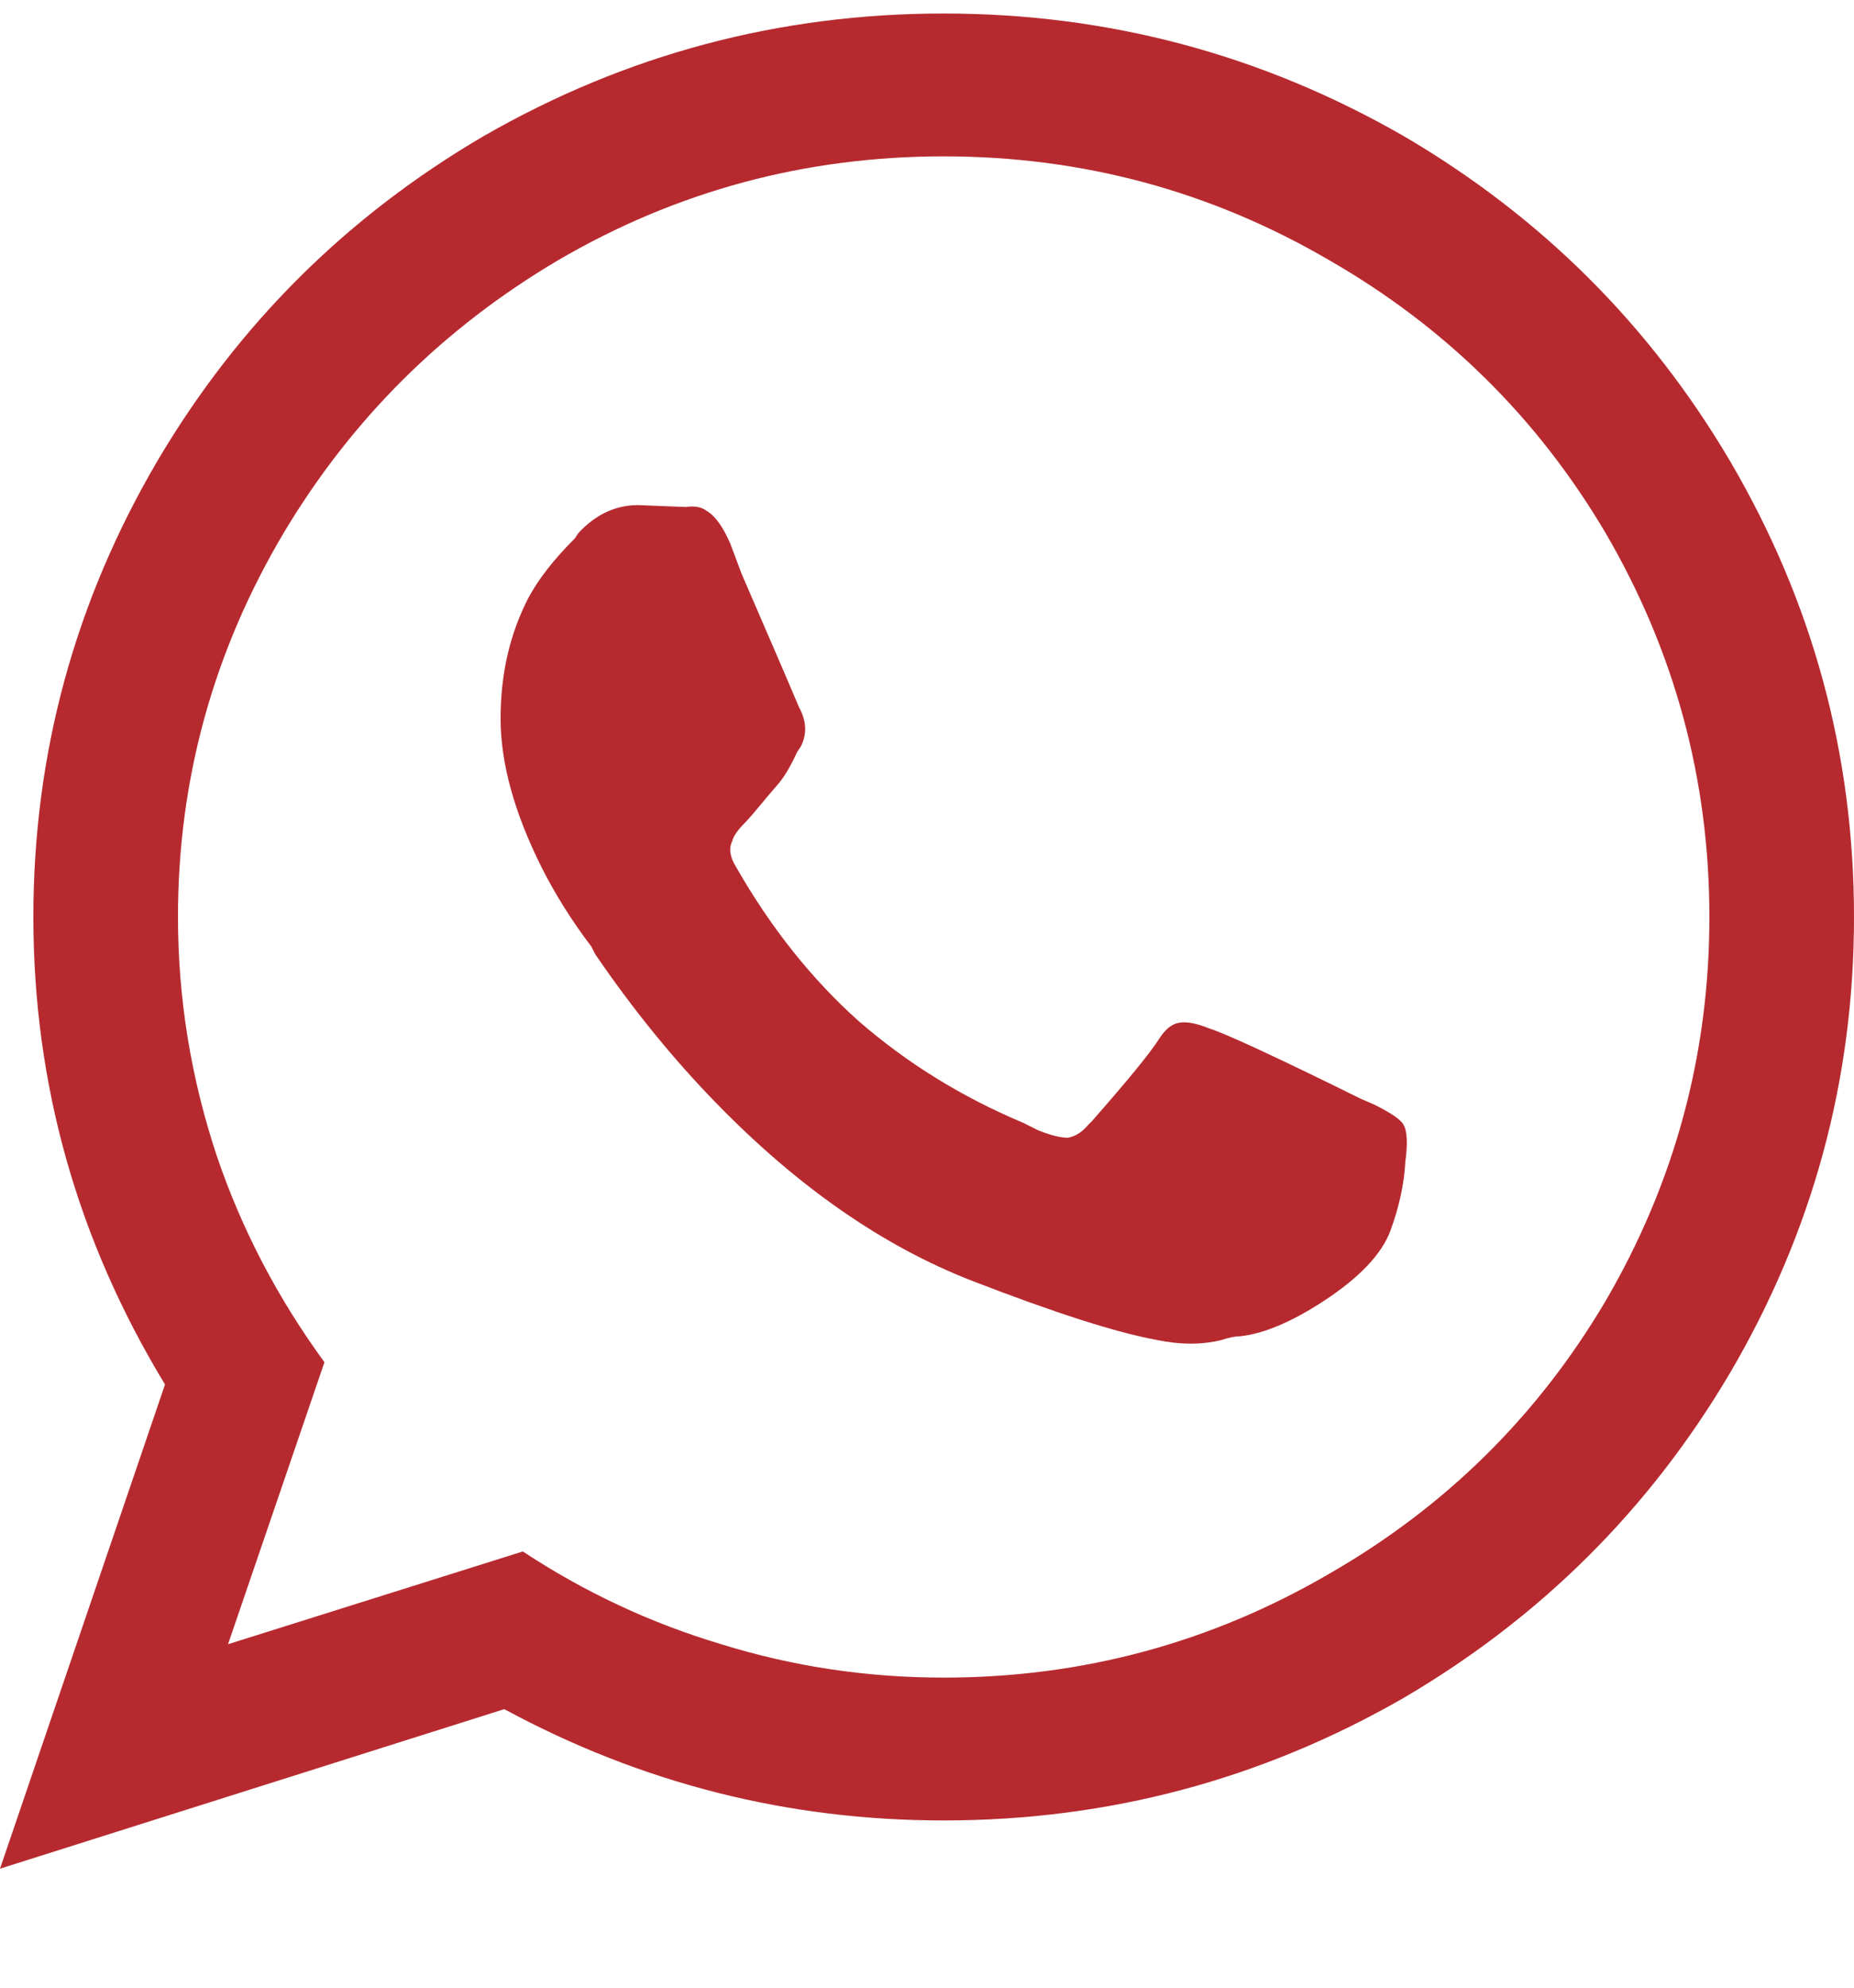 <svg width="14" height="15" viewBox="0 0 14 15" fill="none" xmlns="http://www.w3.org/2000/svg">
<g clip-path="url(#clip0_5260_2848)">
<path d="M14 6.92C14 8.152 13.687 9.3 13.062 10.364C12.455 11.39 11.634 12.207 10.598 12.814C9.525 13.43 8.367 13.738 7.126 13.738C5.95 13.738 4.844 13.458 3.808 12.898L0 14.102L1.246 10.448C0.583 9.356 0.252 8.18 0.252 6.92C0.252 5.688 0.565 4.54 1.19 3.476C1.797 2.449 2.618 1.632 3.654 1.026C4.727 0.41 5.885 0.102 7.126 0.102C8.367 0.102 9.525 0.41 10.598 1.026C11.634 1.632 12.455 2.449 13.062 3.476C13.687 4.54 14 5.688 14 6.92ZM7.126 1.18C6.081 1.18 5.11 1.441 4.214 1.964C3.346 2.477 2.655 3.163 2.142 4.022C1.61 4.918 1.344 5.884 1.344 6.92C1.344 7.536 1.442 8.138 1.638 8.726C1.825 9.276 2.095 9.794 2.45 10.28L1.722 12.408L3.948 11.708C4.415 12.016 4.914 12.249 5.446 12.408C5.987 12.576 6.547 12.66 7.126 12.66C8.171 12.66 9.142 12.398 10.038 11.876C10.915 11.372 11.611 10.686 12.124 9.818C12.647 8.922 12.908 7.956 12.908 6.92C12.908 5.884 12.647 4.918 12.124 4.022C11.611 3.154 10.915 2.468 10.038 1.964C9.142 1.441 8.171 1.18 7.126 1.18ZM10.598 8.488C10.579 8.45 10.505 8.399 10.374 8.334L10.276 8.292C9.632 7.974 9.249 7.797 9.128 7.76C9.035 7.722 8.96 7.708 8.904 7.718C8.848 7.727 8.797 7.769 8.75 7.844C8.685 7.946 8.517 8.152 8.246 8.46L8.218 8.488C8.171 8.544 8.12 8.576 8.064 8.586C8.008 8.586 7.933 8.567 7.84 8.53L7.728 8.474C7.261 8.278 6.846 8.021 6.482 7.704C6.127 7.386 5.819 6.999 5.558 6.542C5.511 6.467 5.502 6.402 5.53 6.346C5.539 6.308 5.572 6.262 5.628 6.206C5.656 6.178 5.712 6.112 5.796 6.01L5.88 5.912C5.927 5.856 5.973 5.776 6.02 5.674L6.048 5.632C6.095 5.538 6.09 5.44 6.034 5.338C6.015 5.291 5.871 4.955 5.6 4.33L5.516 4.106C5.46 3.975 5.399 3.891 5.334 3.854C5.297 3.826 5.245 3.816 5.18 3.826L4.816 3.812C4.648 3.812 4.499 3.882 4.368 4.022L4.34 4.064C4.181 4.222 4.065 4.372 3.99 4.512C3.85 4.782 3.78 5.086 3.78 5.422C3.78 5.758 3.883 6.131 4.088 6.542C4.191 6.747 4.317 6.948 4.466 7.144L4.494 7.2C4.774 7.61 5.077 7.984 5.404 8.32C6.02 8.954 6.664 9.402 7.336 9.664C7.961 9.906 8.428 10.056 8.736 10.112C8.913 10.149 9.077 10.149 9.226 10.112C9.282 10.093 9.329 10.084 9.366 10.084C9.543 10.065 9.753 9.976 9.996 9.818C10.267 9.64 10.435 9.463 10.5 9.286C10.565 9.108 10.603 8.936 10.612 8.768C10.631 8.628 10.626 8.534 10.598 8.488Z" fill="#B62A2F"/>
</g>
<defs>
<clipPath id="clip0_5260_2848">
<rect width="14" height="15" fill="white"/>
</clipPath>
</defs>
</svg>
